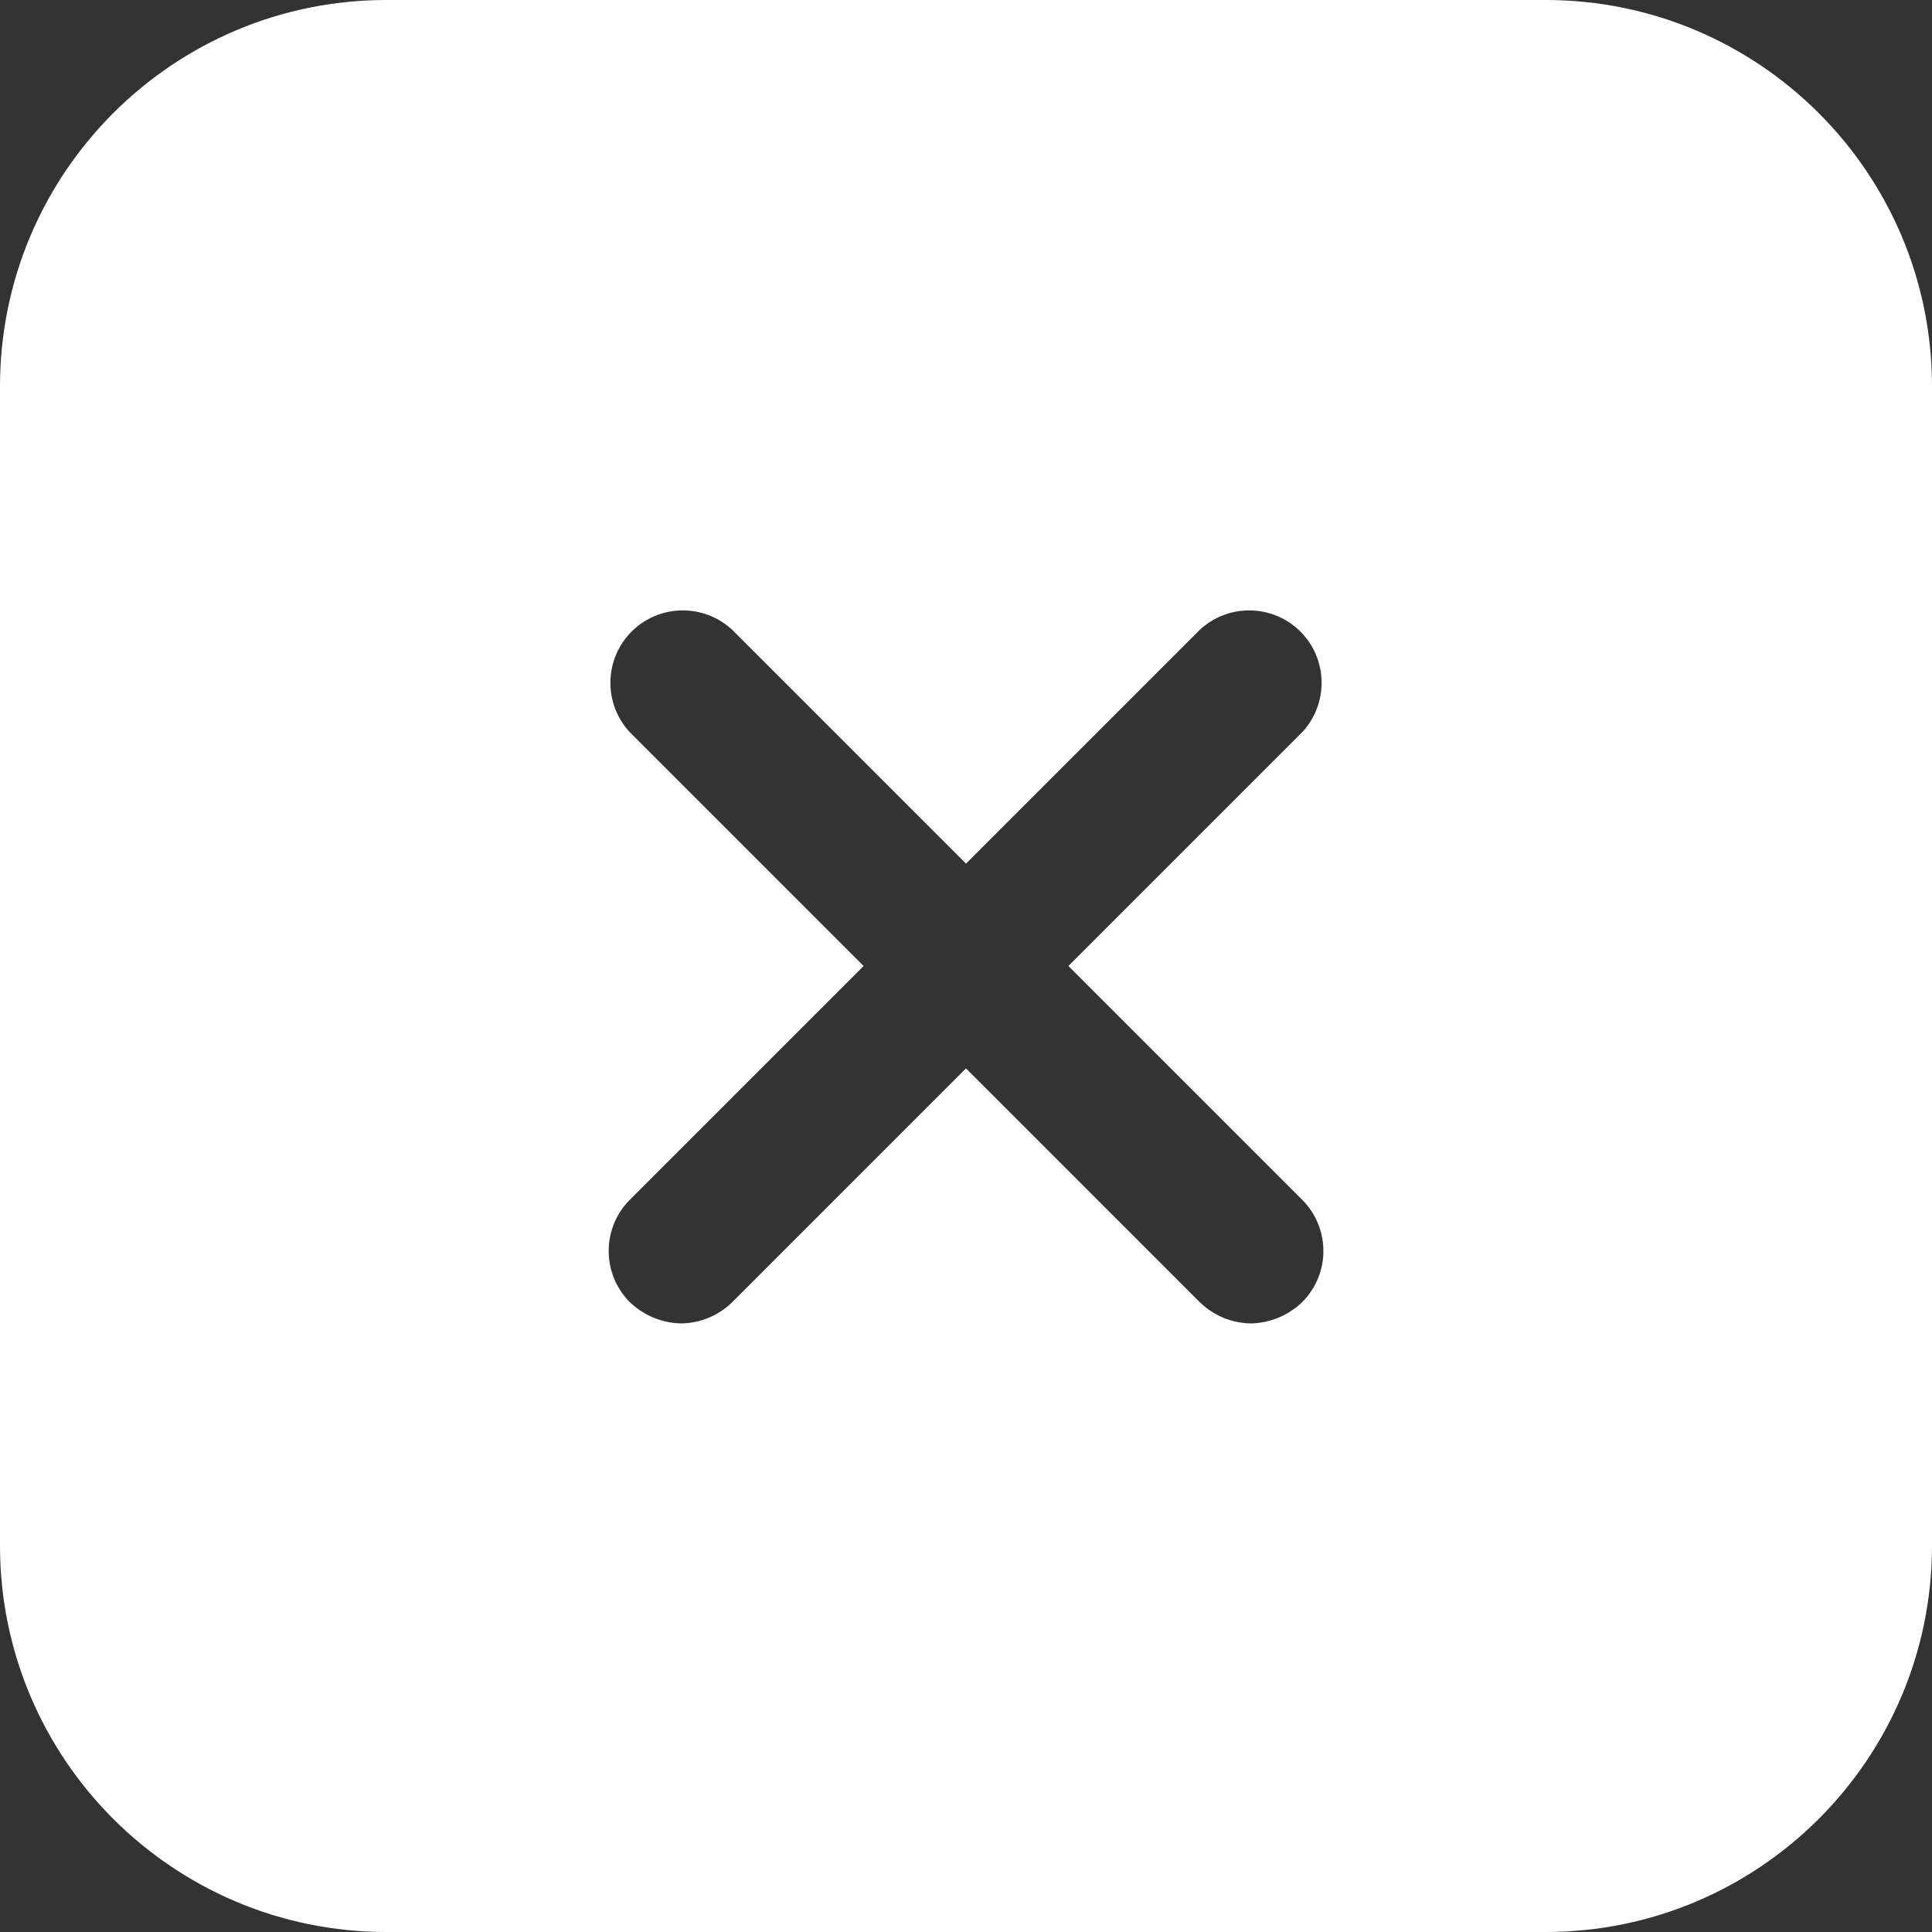 <svg width="20" height="20" viewBox="0 0 20 20" fill="none" xmlns="http://www.w3.org/2000/svg">
<rect x="0" y="0" width="20" height="20" fill="#333333" stroke="none"/>
<path id="Icon" fill-rule="evenodd" clip-rule="evenodd" d="M4 0H16C18.209 0 20 1.791 20 4V16C20 18.209 18.209 20 16 20H4C1.791 20 0 18.209 0 16V4C0 1.791 1.791 0 4 0ZM13.48 13.48C13.773 13.187 13.773 12.713 13.48 12.42L11.06 10L13.48 7.58C13.755 7.284 13.747 6.824 13.462 6.538C13.176 6.253 12.716 6.245 12.42 6.52L10 8.94L7.58 6.52C7.284 6.245 6.824 6.253 6.538 6.538C6.253 6.824 6.245 7.284 6.52 7.58L8.94 10L6.52 12.42C6.228 12.713 6.228 13.187 6.52 13.48C6.663 13.617 6.852 13.696 7.05 13.7C7.248 13.698 7.438 13.619 7.58 13.48L10 11.06L12.42 13.48C12.562 13.619 12.752 13.698 12.95 13.7C13.148 13.696 13.337 13.617 13.48 13.48Z" fill="white"/>
</svg>
